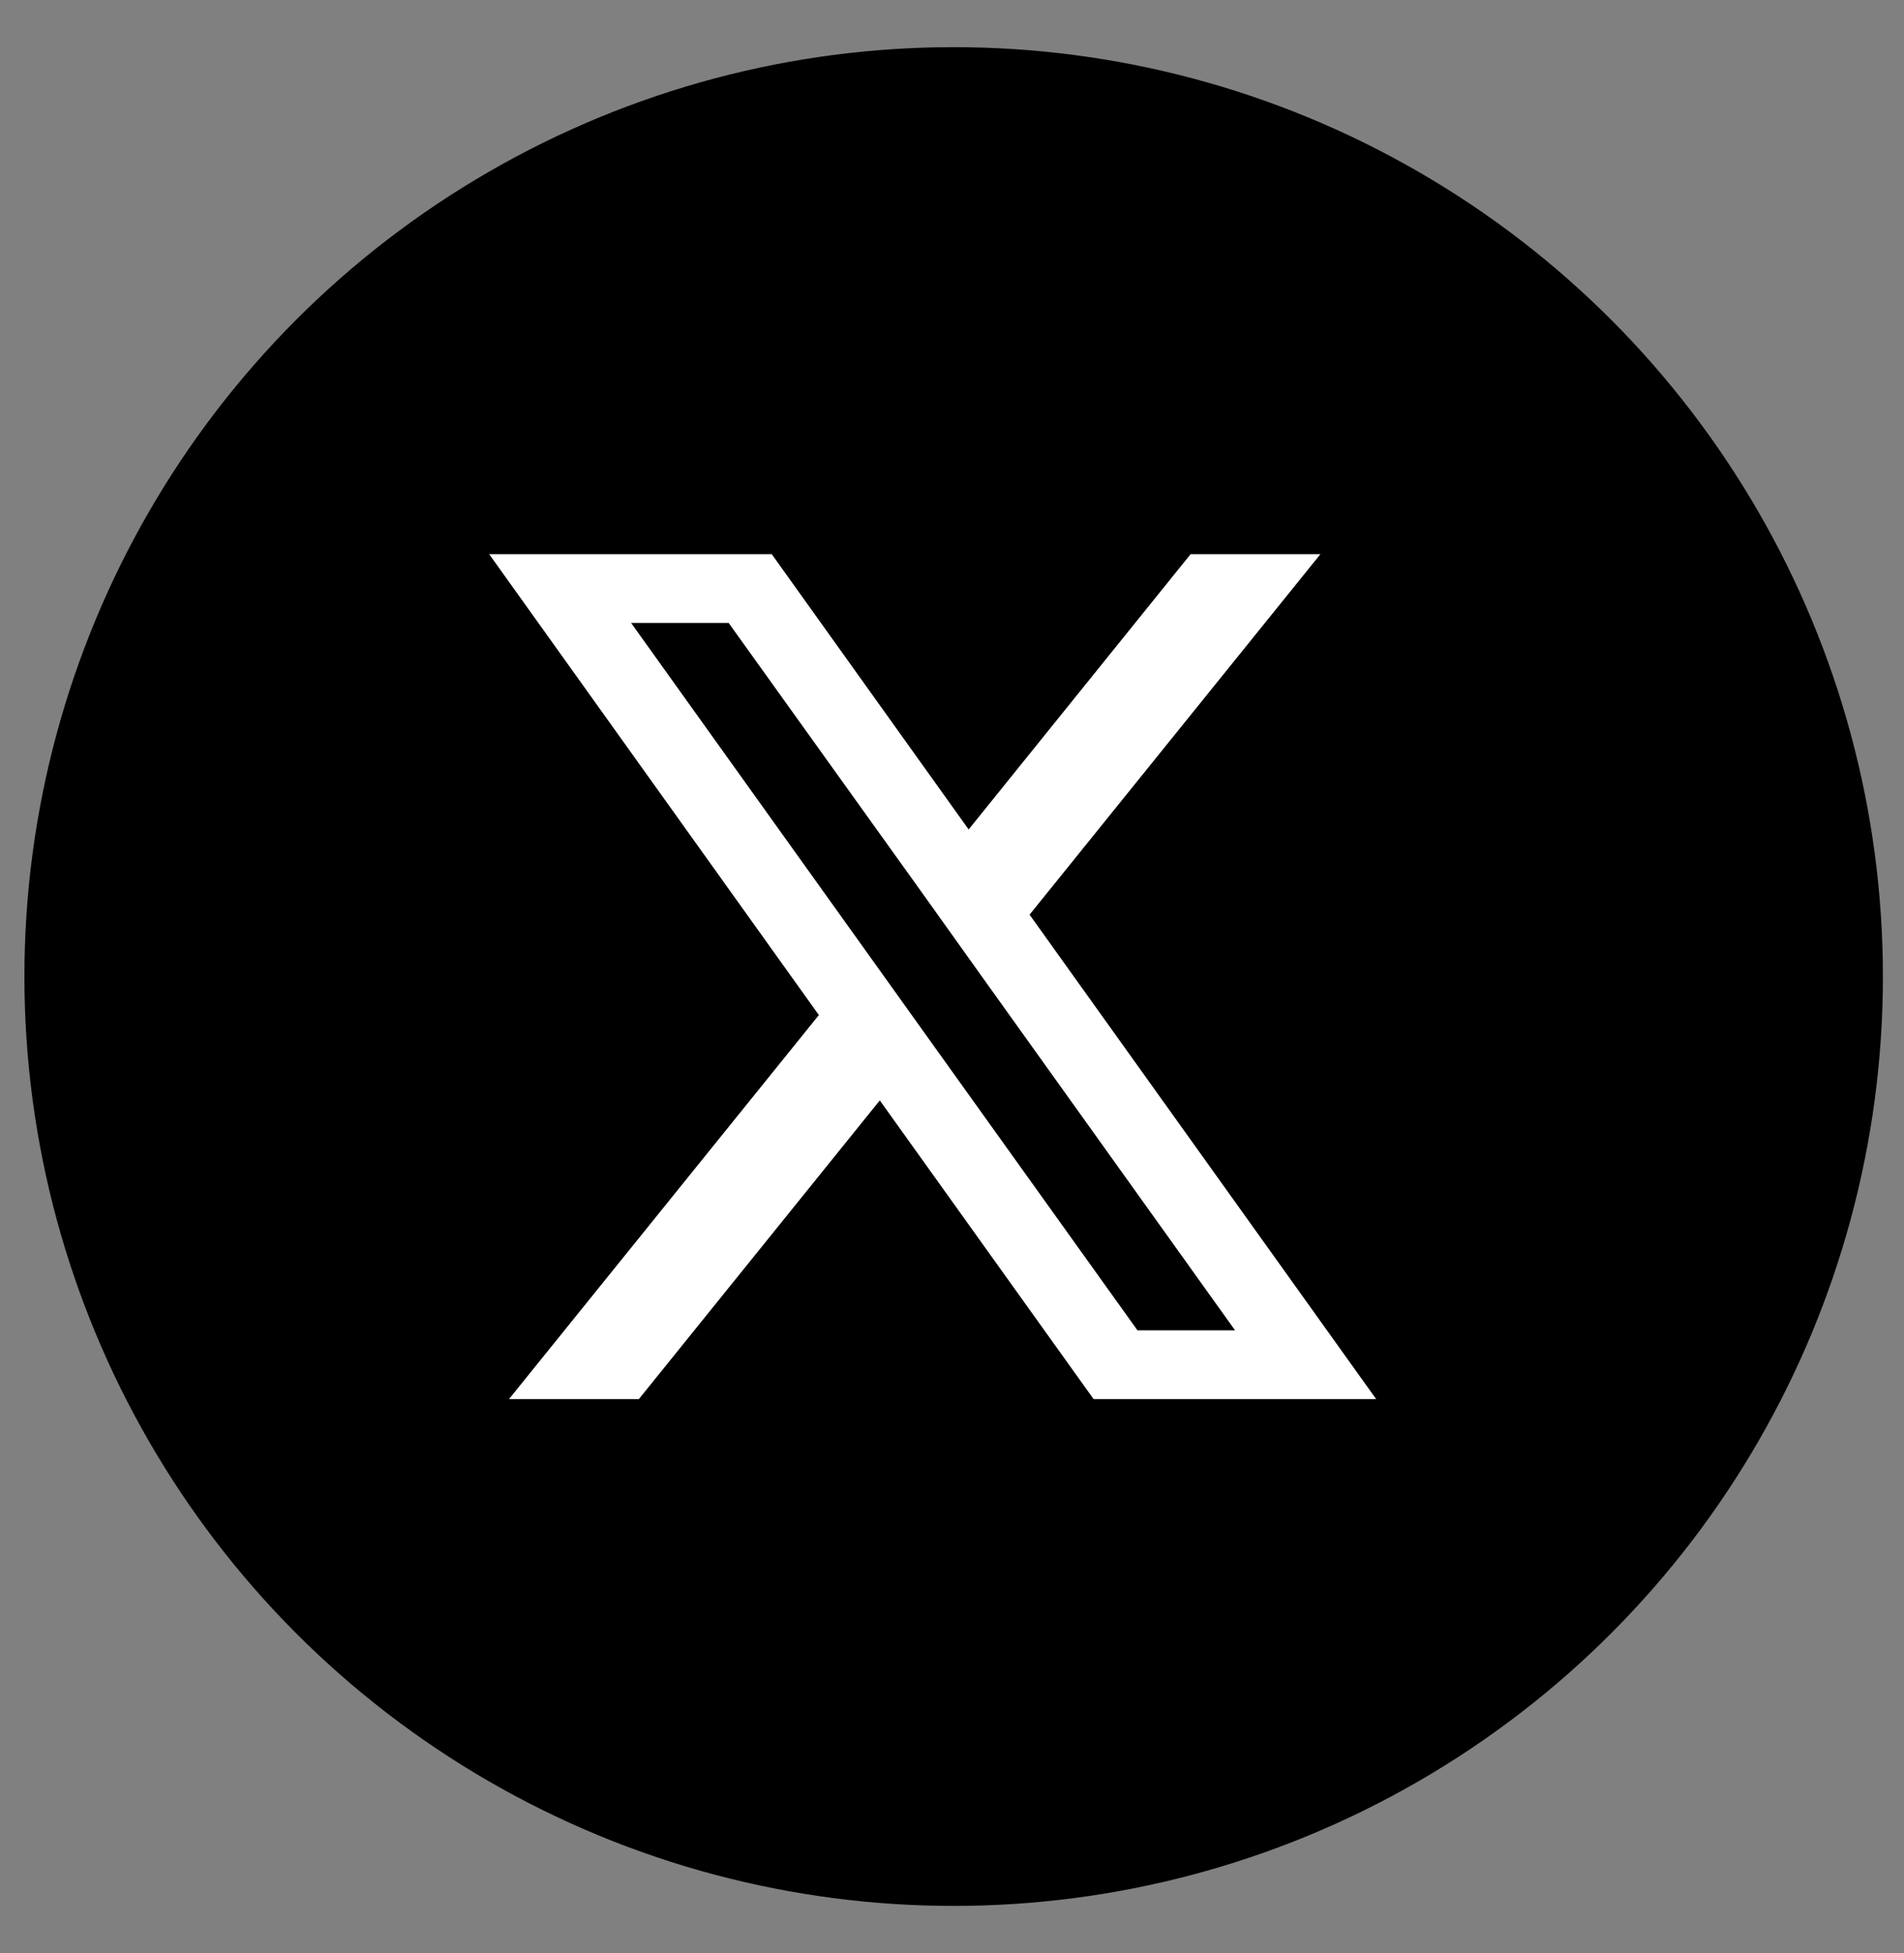<svg width="39" height="40" viewBox="0 0 39 40" fill="none" xmlns="http://www.w3.org/2000/svg">
<rect x="0" y="0" width="39" height="40" fill="#808080" stroke="none"/>
<circle cx="19.534" cy="20" r="19.034" fill="black"/>
<path d="M21.089 18.733L27.046 11.35H24.387L19.841 16.988L15.808 11.35H10.02L16.773 20.789L10.426 28.654H13.086L18.021 22.537L22.4 28.654H28.188L21.089 18.733ZM19.03 21.285L17.78 19.538L12.927 12.758H14.925L18.843 18.223L20.091 19.971L25.298 27.246H23.299L19.03 21.285Z" fill="white"/>
</svg>
